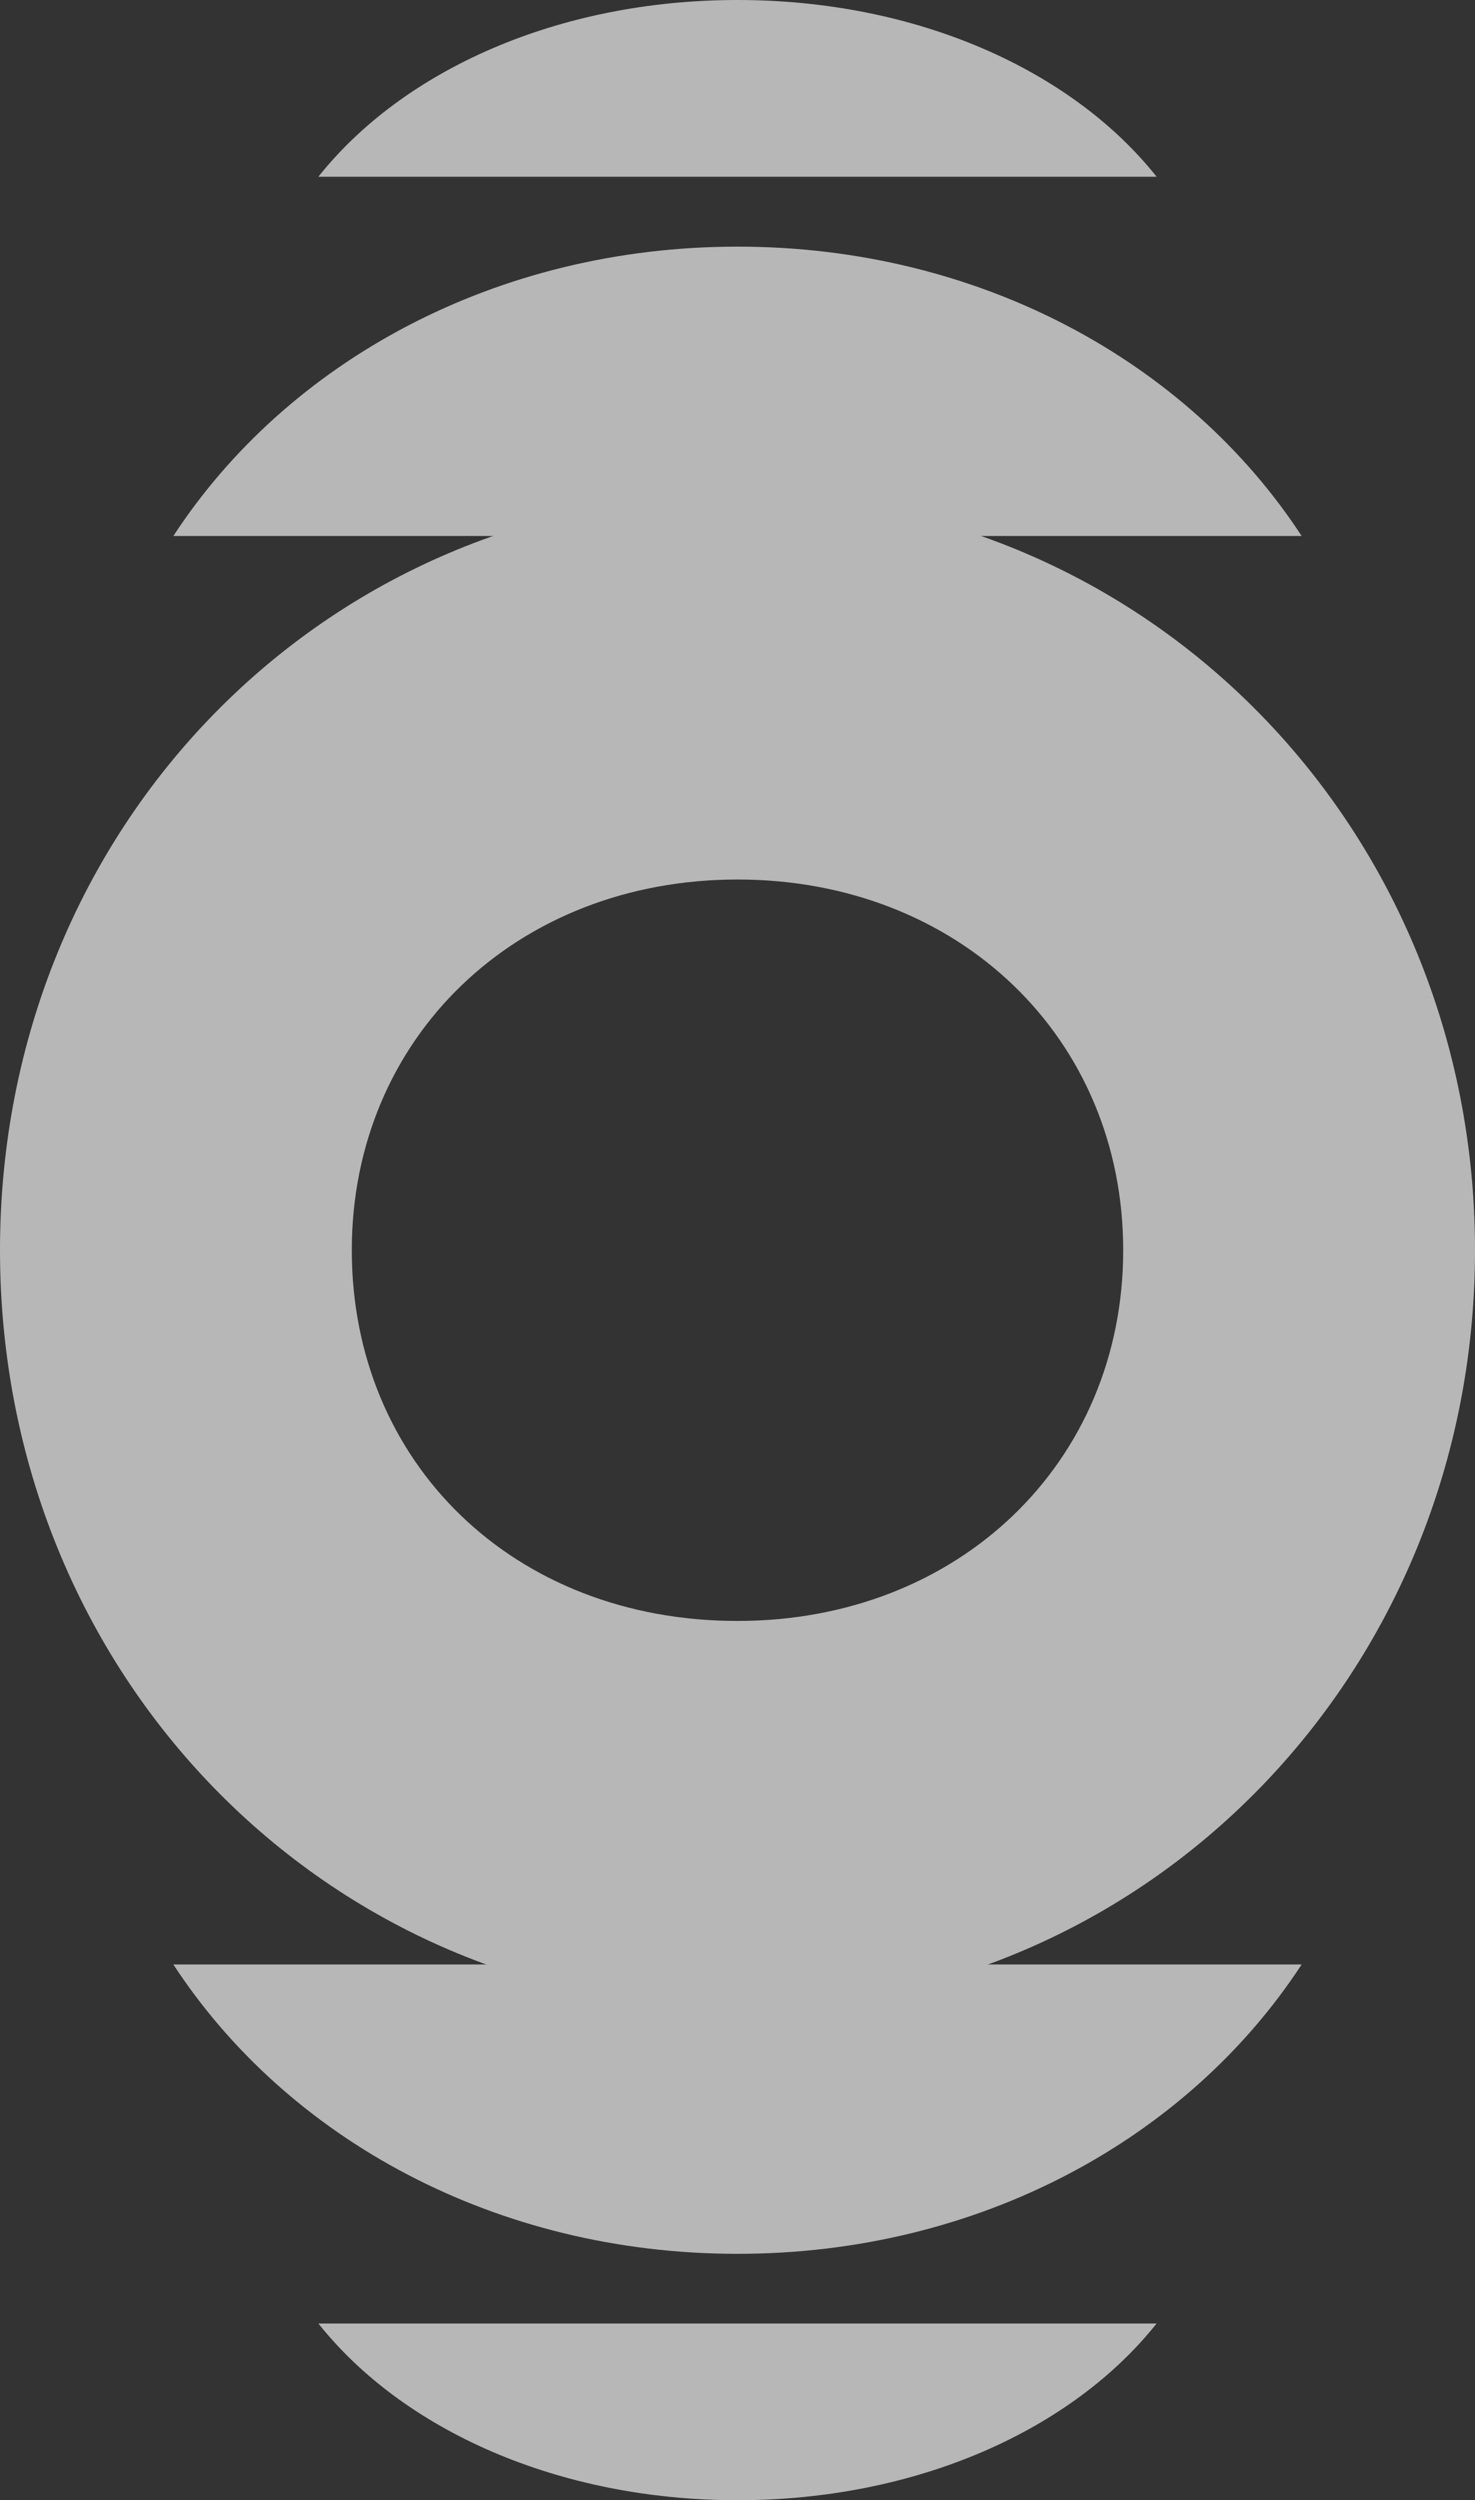 <svg width="554" height="939" viewBox="0 0 554 939" fill="none" xmlns="http://www.w3.org/2000/svg">
<rect x="0" y="0" width="554" height="939" fill="#333333" stroke="none"/>
<g opacity="0.7" clip-path="url(#clip0_15_233)">
<path d="M277 185.833C431.442 185.833 554 311.217 554 469.548C554 627.878 431.442 754.313 277 754.313C122.558 754.313 0 628.929 0 469.548C0 310.167 122.558 185.833 277 185.833ZM277 608.779C360.11 608.779 421.867 549.286 421.867 469.548C421.867 389.81 360.11 330.316 277 330.316C193.89 330.316 132.133 389.81 132.133 469.548C132.133 549.286 192.837 608.779 277 608.779Z" fill="#F0F0F0"/>
<path d="M488.891 737.793H65.109C107.908 803.302 186.231 846.466 277 846.466C367.769 846.466 446.092 803.302 488.891 737.793Z" fill="#F0F0F0"/>
<path d="M434.41 872.631H119.59C151.378 912.643 209.593 939 277 939C344.407 939 402.622 912.643 434.41 872.631Z" fill="#F0F0F0"/>
<path d="M65.109 201.303H488.891C446.092 135.794 367.769 92.63 277 92.63C186.231 92.63 107.908 135.794 65.109 201.303Z" fill="#F0F0F0"/>
<path d="M119.59 66.369H434.41C402.622 26.357 344.407 0 277 0C209.593 0 151.378 26.357 119.59 66.369Z" fill="#F0F0F0"/>
</g>
<defs>
<clipPath id="clip0_15_233">
<rect width="554" height="939" fill="white"/>
</clipPath>
</defs>
</svg>

